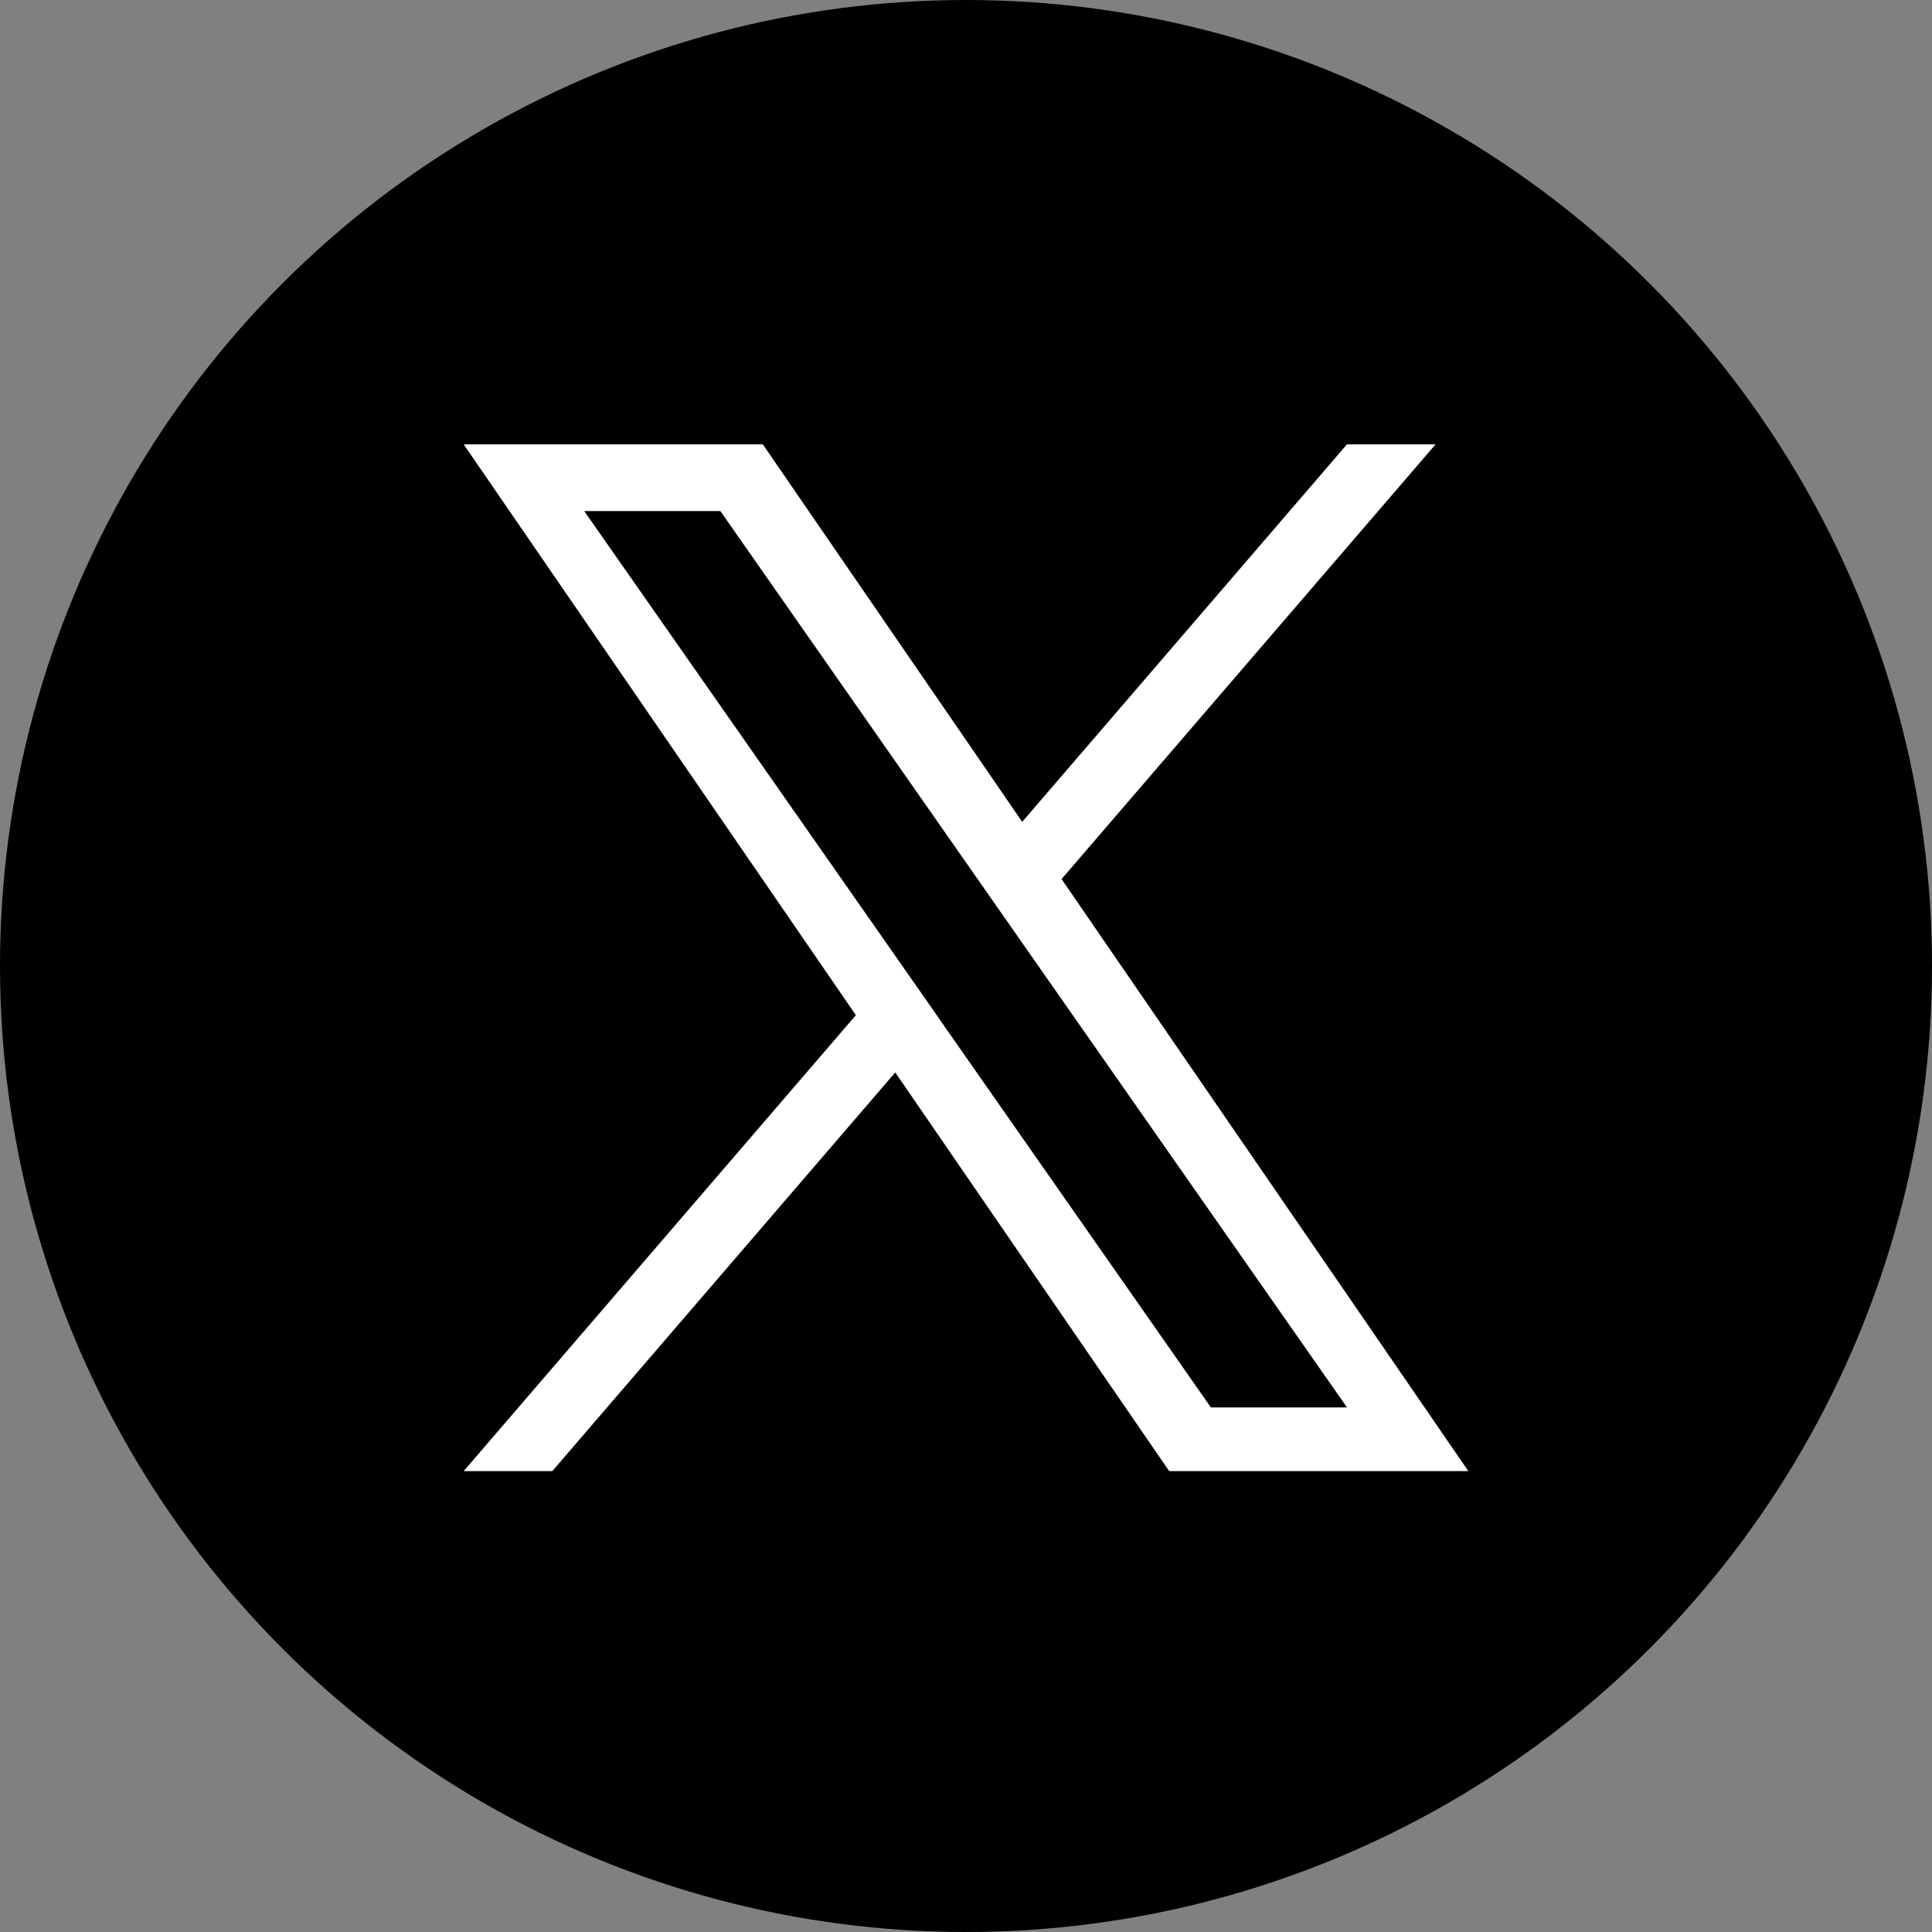 <svg xmlns="http://www.w3.org/2000/svg" width="100" height="100" viewBox="0 0 100 100"><rect x="0" y="0" width="100" height="100" fill="#808080" stroke="none"/><g transform="translate(7641 -9722)"><circle cx="50" cy="50" r="50" transform="translate(-7641 9722)"/><path d="M30.947,22.5,50.305,0H45.718L28.909,19.539,15.484,0H0L20.3,29.545,0,53.143H4.588L22.338,32.509,36.516,53.143H52L30.946,22.5Zm-6.283,7.3-2.056-2.942L6.24,3.454h7.047L26.494,22.347l2.056,2.942L45.72,49.847H38.674L24.664,29.807Z" transform="translate(-7617 9745)" fill="#fff"/></g></svg>